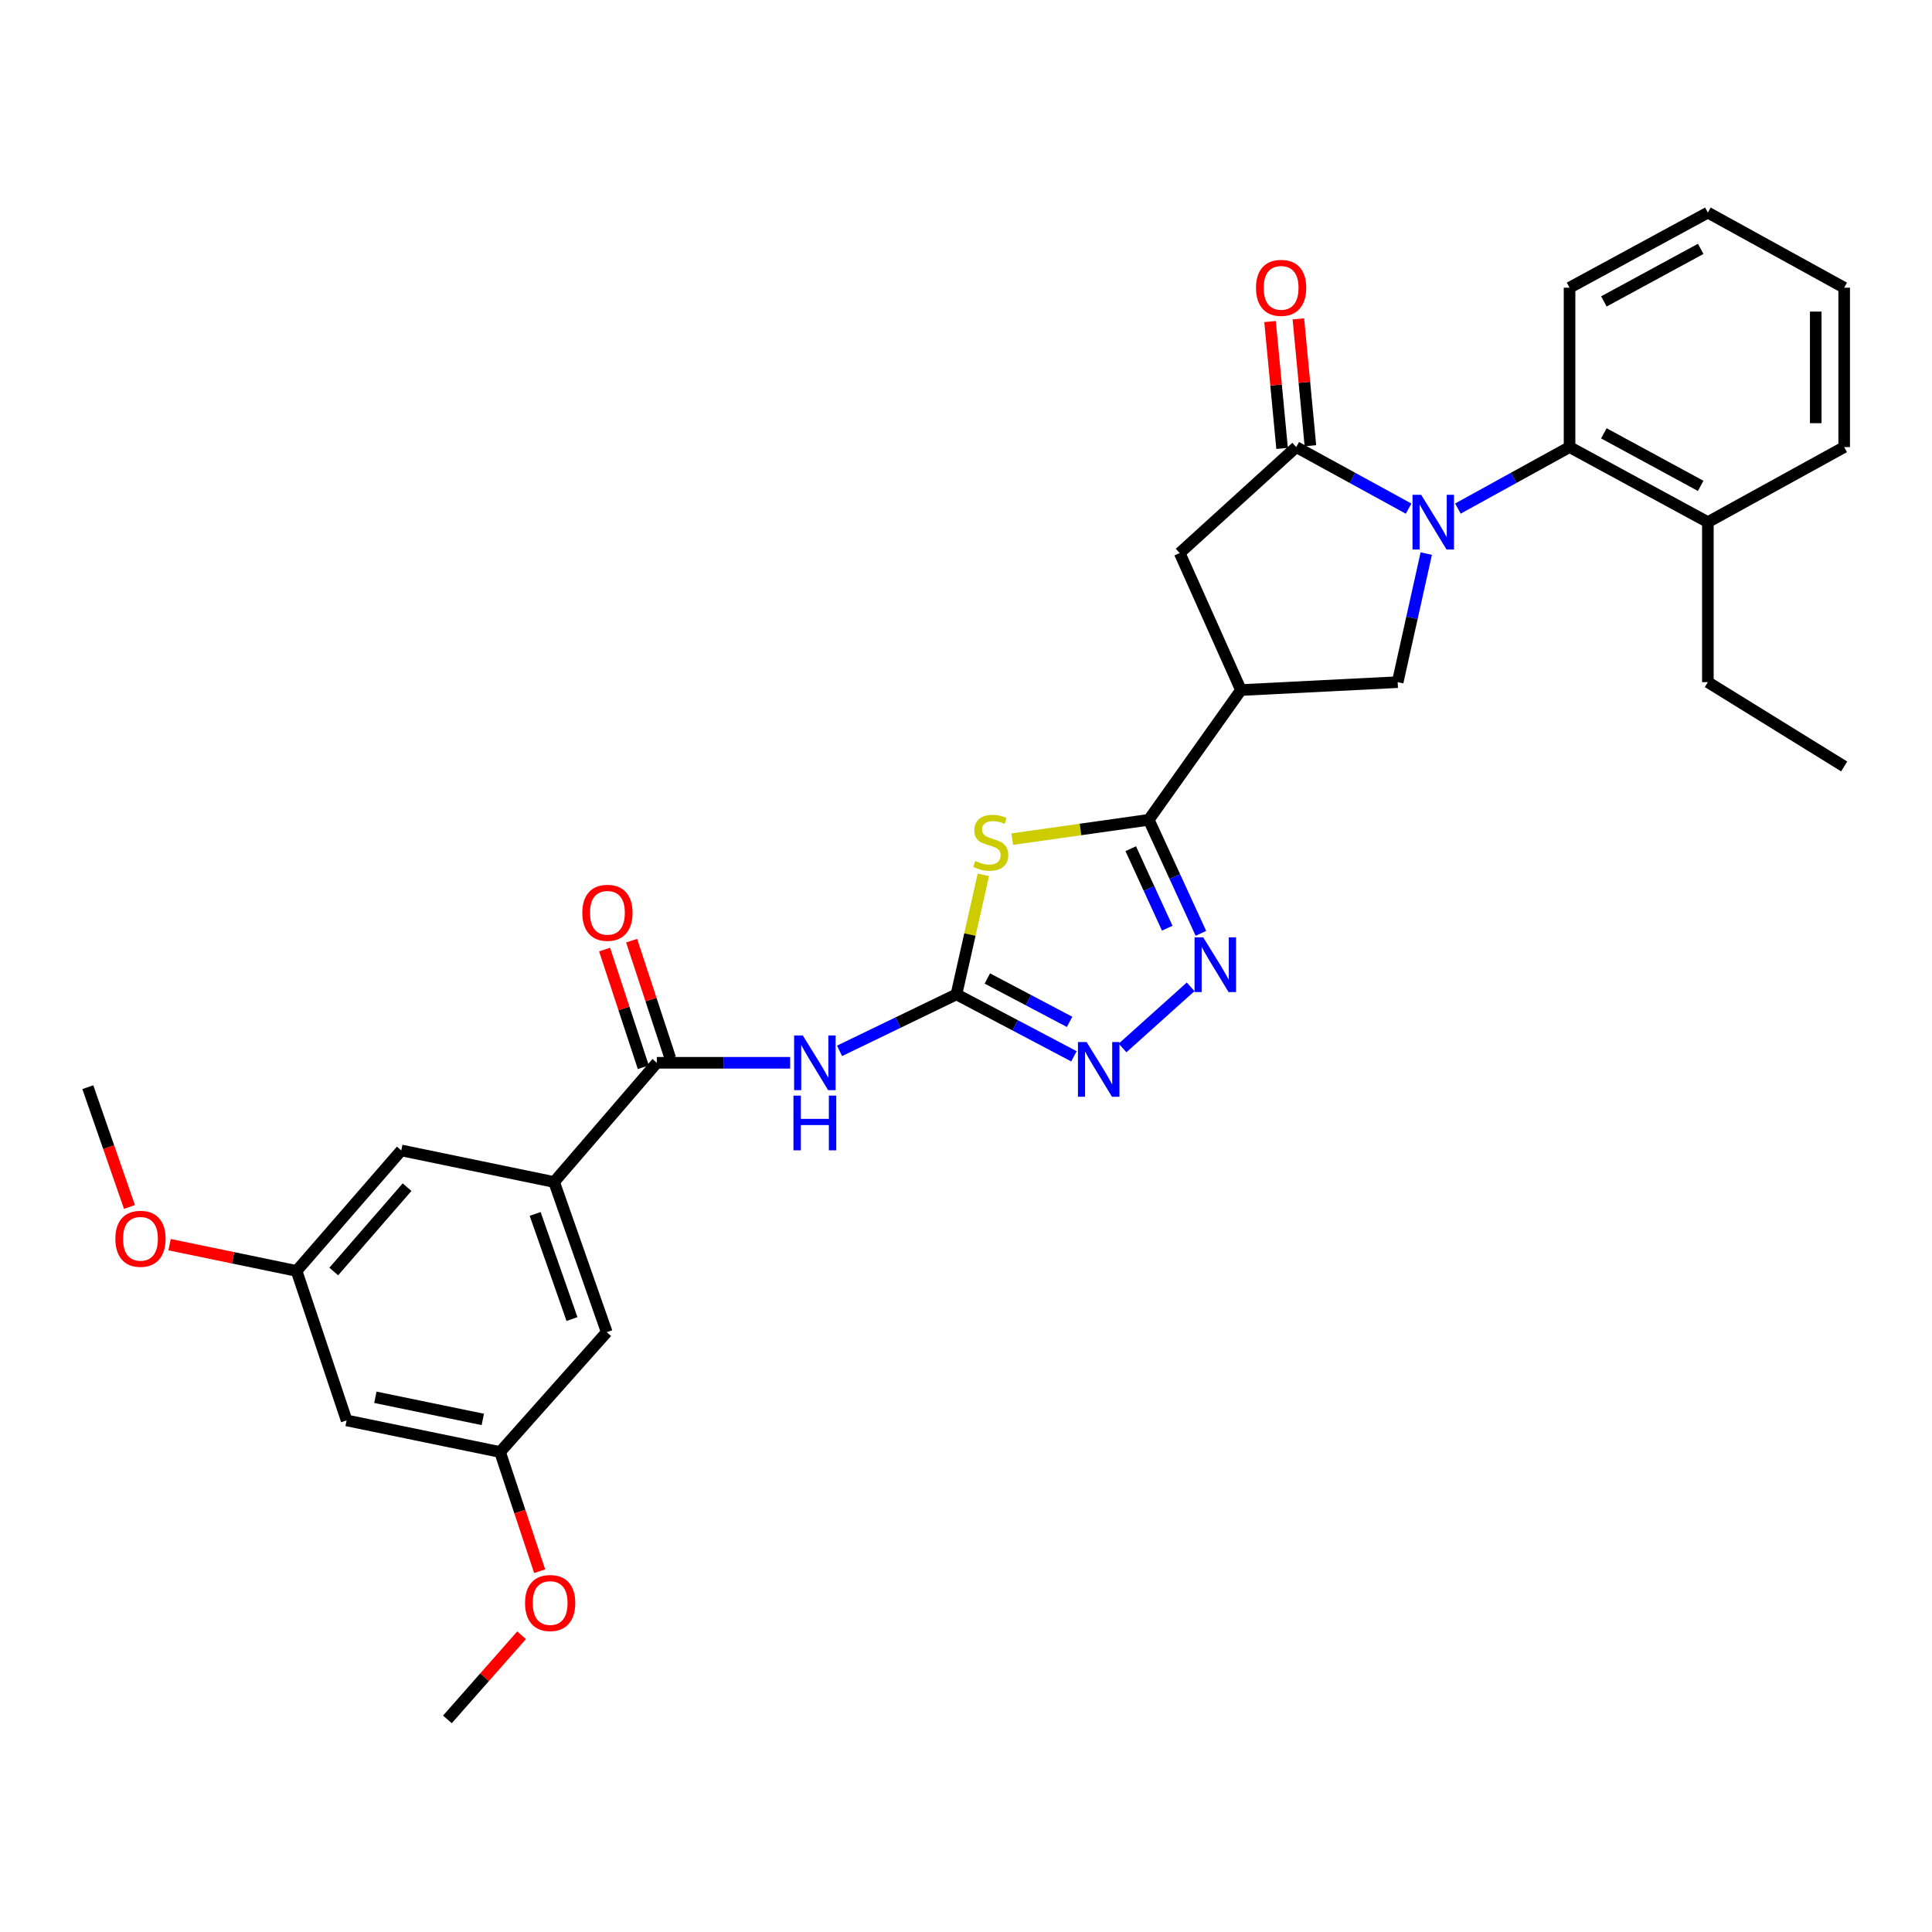 <?xml version='1.0' encoding='iso-8859-1'?>
<svg version='1.1' baseProfile='full'
              xmlns='http://www.w3.org/2000/svg'
                      xmlns:rdkit='http://www.rdkit.org/xml'
                      xmlns:xlink='http://www.w3.org/1999/xlink'
                  xml:space='preserve'
width='1000px' height='1000px' viewBox='0 0 1000 1000'>
<!-- END OF HEADER -->
<rect style='opacity:1.0;fill:#FFFFFF;stroke:none' width='1000' height='1000' x='0' y='0'> </rect>
<path class='bond-3' d='M 729.089,263.266 L 700.012,247.337' style='fill:none;fill-rule:evenodd;stroke:#0000FF;stroke-width:6px;stroke-linecap:butt;stroke-linejoin:miter;stroke-opacity:1' />
<path class='bond-3' d='M 700.012,247.337 L 670.935,231.409' style='fill:none;fill-rule:evenodd;stroke:#000000;stroke-width:6px;stroke-linecap:butt;stroke-linejoin:miter;stroke-opacity:1' />
<path class='bond-8' d='M 738.23,286.538 L 730.833,319.81' style='fill:none;fill-rule:evenodd;stroke:#0000FF;stroke-width:6px;stroke-linecap:butt;stroke-linejoin:miter;stroke-opacity:1' />
<path class='bond-8' d='M 730.833,319.81 L 723.436,353.082' style='fill:none;fill-rule:evenodd;stroke:#000000;stroke-width:6px;stroke-linecap:butt;stroke-linejoin:miter;stroke-opacity:1' />
<path class='bond-10' d='M 754.603,263.234 L 783.5,247.321' style='fill:none;fill-rule:evenodd;stroke:#0000FF;stroke-width:6px;stroke-linecap:butt;stroke-linejoin:miter;stroke-opacity:1' />
<path class='bond-10' d='M 783.5,247.321 L 812.397,231.409' style='fill:none;fill-rule:evenodd;stroke:#000000;stroke-width:6px;stroke-linecap:butt;stroke-linejoin:miter;stroke-opacity:1' />
<path class='bond-0' d='M 523.932,434.331 L 559.268,429.332' style='fill:none;fill-rule:evenodd;stroke:#CCCC00;stroke-width:6px;stroke-linecap:butt;stroke-linejoin:miter;stroke-opacity:1' />
<path class='bond-0' d='M 559.268,429.332 L 594.605,424.332' style='fill:none;fill-rule:evenodd;stroke:#000000;stroke-width:6px;stroke-linecap:butt;stroke-linejoin:miter;stroke-opacity:1' />
<path class='bond-1' d='M 508.983,452.806 L 502.021,483.741' style='fill:none;fill-rule:evenodd;stroke:#CCCC00;stroke-width:6px;stroke-linecap:butt;stroke-linejoin:miter;stroke-opacity:1' />
<path class='bond-1' d='M 502.021,483.741 L 495.059,514.675' style='fill:none;fill-rule:evenodd;stroke:#000000;stroke-width:6px;stroke-linecap:butt;stroke-linejoin:miter;stroke-opacity:1' />
<path class='bond-6' d='M 495.059,514.675 L 464.803,529.299' style='fill:none;fill-rule:evenodd;stroke:#000000;stroke-width:6px;stroke-linecap:butt;stroke-linejoin:miter;stroke-opacity:1' />
<path class='bond-6' d='M 464.803,529.299 L 434.547,543.922' style='fill:none;fill-rule:evenodd;stroke:#0000FF;stroke-width:6px;stroke-linecap:butt;stroke-linejoin:miter;stroke-opacity:1' />
<path class='bond-33' d='M 495.059,514.675 L 525.464,530.71' style='fill:none;fill-rule:evenodd;stroke:#000000;stroke-width:6px;stroke-linecap:butt;stroke-linejoin:miter;stroke-opacity:1' />
<path class='bond-33' d='M 525.464,530.71 L 555.869,546.746' style='fill:none;fill-rule:evenodd;stroke:#0000FF;stroke-width:6px;stroke-linecap:butt;stroke-linejoin:miter;stroke-opacity:1' />
<path class='bond-33' d='M 511.049,506.462 L 532.333,517.686' style='fill:none;fill-rule:evenodd;stroke:#000000;stroke-width:6px;stroke-linecap:butt;stroke-linejoin:miter;stroke-opacity:1' />
<path class='bond-33' d='M 532.333,517.686 L 553.616,528.911' style='fill:none;fill-rule:evenodd;stroke:#0000FF;stroke-width:6px;stroke-linecap:butt;stroke-linejoin:miter;stroke-opacity:1' />
<path class='bond-2' d='M 594.605,424.332 L 642.312,357.172' style='fill:none;fill-rule:evenodd;stroke:#000000;stroke-width:6px;stroke-linecap:butt;stroke-linejoin:miter;stroke-opacity:1' />
<path class='bond-4' d='M 594.605,424.332 L 608.096,453.715' style='fill:none;fill-rule:evenodd;stroke:#000000;stroke-width:6px;stroke-linecap:butt;stroke-linejoin:miter;stroke-opacity:1' />
<path class='bond-4' d='M 608.096,453.715 L 621.587,483.098' style='fill:none;fill-rule:evenodd;stroke:#0000FF;stroke-width:6px;stroke-linecap:butt;stroke-linejoin:miter;stroke-opacity:1' />
<path class='bond-4' d='M 585.271,439.291 L 594.715,459.859' style='fill:none;fill-rule:evenodd;stroke:#000000;stroke-width:6px;stroke-linecap:butt;stroke-linejoin:miter;stroke-opacity:1' />
<path class='bond-4' d='M 594.715,459.859 L 604.158,480.427' style='fill:none;fill-rule:evenodd;stroke:#0000FF;stroke-width:6px;stroke-linecap:butt;stroke-linejoin:miter;stroke-opacity:1' />
<path class='bond-11' d='M 670.935,231.409 L 610.614,286.266' style='fill:none;fill-rule:evenodd;stroke:#000000;stroke-width:6px;stroke-linecap:butt;stroke-linejoin:miter;stroke-opacity:1' />
<path class='bond-13' d='M 678.264,230.713 L 675.149,197.88' style='fill:none;fill-rule:evenodd;stroke:#000000;stroke-width:6px;stroke-linecap:butt;stroke-linejoin:miter;stroke-opacity:1' />
<path class='bond-13' d='M 675.149,197.88 L 672.033,165.047' style='fill:none;fill-rule:evenodd;stroke:#FF0000;stroke-width:6px;stroke-linecap:butt;stroke-linejoin:miter;stroke-opacity:1' />
<path class='bond-13' d='M 663.606,232.104 L 660.49,199.271' style='fill:none;fill-rule:evenodd;stroke:#000000;stroke-width:6px;stroke-linecap:butt;stroke-linejoin:miter;stroke-opacity:1' />
<path class='bond-13' d='M 660.49,199.271 L 657.375,166.438' style='fill:none;fill-rule:evenodd;stroke:#FF0000;stroke-width:6px;stroke-linecap:butt;stroke-linejoin:miter;stroke-opacity:1' />
<path class='bond-7' d='M 616.268,510.785 L 581.028,542.428' style='fill:none;fill-rule:evenodd;stroke:#0000FF;stroke-width:6px;stroke-linecap:butt;stroke-linejoin:miter;stroke-opacity:1' />
<path class='bond-5' d='M 642.312,357.172 L 723.436,353.082' style='fill:none;fill-rule:evenodd;stroke:#000000;stroke-width:6px;stroke-linecap:butt;stroke-linejoin:miter;stroke-opacity:1' />
<path class='bond-31' d='M 642.312,357.172 L 610.614,286.266' style='fill:none;fill-rule:evenodd;stroke:#000000;stroke-width:6px;stroke-linecap:butt;stroke-linejoin:miter;stroke-opacity:1' />
<path class='bond-9' d='M 408.987,550.096 L 374.478,550.096' style='fill:none;fill-rule:evenodd;stroke:#0000FF;stroke-width:6px;stroke-linecap:butt;stroke-linejoin:miter;stroke-opacity:1' />
<path class='bond-9' d='M 374.478,550.096 L 339.969,550.096' style='fill:none;fill-rule:evenodd;stroke:#000000;stroke-width:6px;stroke-linecap:butt;stroke-linejoin:miter;stroke-opacity:1' />
<path class='bond-12' d='M 339.969,550.096 L 286.806,611.8' style='fill:none;fill-rule:evenodd;stroke:#000000;stroke-width:6px;stroke-linecap:butt;stroke-linejoin:miter;stroke-opacity:1' />
<path class='bond-16' d='M 346.963,547.796 L 336.945,517.342' style='fill:none;fill-rule:evenodd;stroke:#000000;stroke-width:6px;stroke-linecap:butt;stroke-linejoin:miter;stroke-opacity:1' />
<path class='bond-16' d='M 336.945,517.342 L 326.927,486.888' style='fill:none;fill-rule:evenodd;stroke:#FF0000;stroke-width:6px;stroke-linecap:butt;stroke-linejoin:miter;stroke-opacity:1' />
<path class='bond-16' d='M 332.976,552.397 L 322.958,521.943' style='fill:none;fill-rule:evenodd;stroke:#000000;stroke-width:6px;stroke-linecap:butt;stroke-linejoin:miter;stroke-opacity:1' />
<path class='bond-16' d='M 322.958,521.943 L 312.94,491.489' style='fill:none;fill-rule:evenodd;stroke:#FF0000;stroke-width:6px;stroke-linecap:butt;stroke-linejoin:miter;stroke-opacity:1' />
<path class='bond-20' d='M 812.397,231.409 L 883.991,270.257' style='fill:none;fill-rule:evenodd;stroke:#000000;stroke-width:6px;stroke-linecap:butt;stroke-linejoin:miter;stroke-opacity:1' />
<path class='bond-20' d='M 830.158,224.294 L 880.274,251.488' style='fill:none;fill-rule:evenodd;stroke:#000000;stroke-width:6px;stroke-linecap:butt;stroke-linejoin:miter;stroke-opacity:1' />
<path class='bond-23' d='M 812.397,231.409 L 812.397,148.911' style='fill:none;fill-rule:evenodd;stroke:#000000;stroke-width:6px;stroke-linecap:butt;stroke-linejoin:miter;stroke-opacity:1' />
<path class='bond-14' d='M 286.806,611.8 L 314.046,689.529' style='fill:none;fill-rule:evenodd;stroke:#000000;stroke-width:6px;stroke-linecap:butt;stroke-linejoin:miter;stroke-opacity:1' />
<path class='bond-14' d='M 276.996,628.329 L 296.064,682.739' style='fill:none;fill-rule:evenodd;stroke:#000000;stroke-width:6px;stroke-linecap:butt;stroke-linejoin:miter;stroke-opacity:1' />
<path class='bond-15' d='M 286.806,611.8 L 207.702,595.456' style='fill:none;fill-rule:evenodd;stroke:#000000;stroke-width:6px;stroke-linecap:butt;stroke-linejoin:miter;stroke-opacity:1' />
<path class='bond-19' d='M 314.046,689.529 L 258.837,751.56' style='fill:none;fill-rule:evenodd;stroke:#000000;stroke-width:6px;stroke-linecap:butt;stroke-linejoin:miter;stroke-opacity:1' />
<path class='bond-18' d='M 207.702,595.456 L 153.508,657.83' style='fill:none;fill-rule:evenodd;stroke:#000000;stroke-width:6px;stroke-linecap:butt;stroke-linejoin:miter;stroke-opacity:1' />
<path class='bond-18' d='M 210.688,614.469 L 172.752,658.132' style='fill:none;fill-rule:evenodd;stroke:#000000;stroke-width:6px;stroke-linecap:butt;stroke-linejoin:miter;stroke-opacity:1' />
<path class='bond-17' d='M 179.407,735.199 L 153.508,657.83' style='fill:none;fill-rule:evenodd;stroke:#000000;stroke-width:6px;stroke-linecap:butt;stroke-linejoin:miter;stroke-opacity:1' />
<path class='bond-34' d='M 179.407,735.199 L 258.837,751.56' style='fill:none;fill-rule:evenodd;stroke:#000000;stroke-width:6px;stroke-linecap:butt;stroke-linejoin:miter;stroke-opacity:1' />
<path class='bond-34' d='M 194.292,723.232 L 249.893,734.684' style='fill:none;fill-rule:evenodd;stroke:#000000;stroke-width:6px;stroke-linecap:butt;stroke-linejoin:miter;stroke-opacity:1' />
<path class='bond-22' d='M 153.508,657.83 L 120.641,651.032' style='fill:none;fill-rule:evenodd;stroke:#000000;stroke-width:6px;stroke-linecap:butt;stroke-linejoin:miter;stroke-opacity:1' />
<path class='bond-22' d='M 120.641,651.032 L 87.774,644.234' style='fill:none;fill-rule:evenodd;stroke:#FF0000;stroke-width:6px;stroke-linecap:butt;stroke-linejoin:miter;stroke-opacity:1' />
<path class='bond-21' d='M 258.837,751.56 L 269.08,782.408' style='fill:none;fill-rule:evenodd;stroke:#000000;stroke-width:6px;stroke-linecap:butt;stroke-linejoin:miter;stroke-opacity:1' />
<path class='bond-21' d='M 269.08,782.408 L 279.323,813.256' style='fill:none;fill-rule:evenodd;stroke:#FF0000;stroke-width:6px;stroke-linecap:butt;stroke-linejoin:miter;stroke-opacity:1' />
<path class='bond-24' d='M 883.991,270.257 L 883.991,353.082' style='fill:none;fill-rule:evenodd;stroke:#000000;stroke-width:6px;stroke-linecap:butt;stroke-linejoin:miter;stroke-opacity:1' />
<path class='bond-25' d='M 883.991,270.257 L 954.545,231.409' style='fill:none;fill-rule:evenodd;stroke:#000000;stroke-width:6px;stroke-linecap:butt;stroke-linejoin:miter;stroke-opacity:1' />
<path class='bond-27' d='M 269.975,846.403 L 250.778,868.178' style='fill:none;fill-rule:evenodd;stroke:#FF0000;stroke-width:6px;stroke-linecap:butt;stroke-linejoin:miter;stroke-opacity:1' />
<path class='bond-27' d='M 250.778,868.178 L 231.58,889.954' style='fill:none;fill-rule:evenodd;stroke:#000000;stroke-width:6px;stroke-linecap:butt;stroke-linejoin:miter;stroke-opacity:1' />
<path class='bond-26' d='M 67.011,624.723 L 56.233,593.725' style='fill:none;fill-rule:evenodd;stroke:#FF0000;stroke-width:6px;stroke-linecap:butt;stroke-linejoin:miter;stroke-opacity:1' />
<path class='bond-26' d='M 56.233,593.725 L 45.455,562.726' style='fill:none;fill-rule:evenodd;stroke:#000000;stroke-width:6px;stroke-linecap:butt;stroke-linejoin:miter;stroke-opacity:1' />
<path class='bond-29' d='M 812.397,148.911 L 883.991,110.046' style='fill:none;fill-rule:evenodd;stroke:#000000;stroke-width:6px;stroke-linecap:butt;stroke-linejoin:miter;stroke-opacity:1' />
<path class='bond-29' d='M 830.161,156.022 L 880.276,128.816' style='fill:none;fill-rule:evenodd;stroke:#000000;stroke-width:6px;stroke-linecap:butt;stroke-linejoin:miter;stroke-opacity:1' />
<path class='bond-28' d='M 883.991,353.082 L 954.545,396.716' style='fill:none;fill-rule:evenodd;stroke:#000000;stroke-width:6px;stroke-linecap:butt;stroke-linejoin:miter;stroke-opacity:1' />
<path class='bond-32' d='M 954.545,231.409 L 954.545,148.911' style='fill:none;fill-rule:evenodd;stroke:#000000;stroke-width:6px;stroke-linecap:butt;stroke-linejoin:miter;stroke-opacity:1' />
<path class='bond-32' d='M 939.821,219.034 L 939.821,161.285' style='fill:none;fill-rule:evenodd;stroke:#000000;stroke-width:6px;stroke-linecap:butt;stroke-linejoin:miter;stroke-opacity:1' />
<path class='bond-30' d='M 883.991,110.046 L 954.545,148.911' style='fill:none;fill-rule:evenodd;stroke:#000000;stroke-width:6px;stroke-linecap:butt;stroke-linejoin:miter;stroke-opacity:1' />
<path  class='atom-0' d='M 735.59 256.097
L 744.87 271.097
Q 745.79 272.577, 747.27 275.257
Q 748.75 277.937, 748.83 278.097
L 748.83 256.097
L 752.59 256.097
L 752.59 284.417
L 748.71 284.417
L 738.75 268.017
Q 737.59 266.097, 736.35 263.897
Q 735.15 261.697, 734.79 261.017
L 734.79 284.417
L 731.11 284.417
L 731.11 256.097
L 735.59 256.097
' fill='#0000FF'/>
<path  class='atom-1' d='M 504.786 445.628
Q 505.106 445.748, 506.426 446.308
Q 507.746 446.868, 509.186 447.228
Q 510.666 447.548, 512.106 447.548
Q 514.786 447.548, 516.346 446.268
Q 517.906 444.948, 517.906 442.668
Q 517.906 441.108, 517.106 440.148
Q 516.346 439.188, 515.146 438.668
Q 513.946 438.148, 511.946 437.548
Q 509.426 436.788, 507.906 436.068
Q 506.426 435.348, 505.346 433.828
Q 504.306 432.308, 504.306 429.748
Q 504.306 426.188, 506.706 423.988
Q 509.146 421.788, 513.946 421.788
Q 517.226 421.788, 520.946 423.348
L 520.026 426.428
Q 516.626 425.028, 514.066 425.028
Q 511.306 425.028, 509.786 426.188
Q 508.266 427.308, 508.306 429.268
Q 508.306 430.788, 509.066 431.708
Q 509.866 432.628, 510.986 433.148
Q 512.146 433.668, 514.066 434.268
Q 516.626 435.068, 518.146 435.868
Q 519.666 436.668, 520.746 438.308
Q 521.866 439.908, 521.866 442.668
Q 521.866 446.588, 519.226 448.708
Q 516.626 450.788, 512.266 450.788
Q 509.746 450.788, 507.826 450.228
Q 505.946 449.708, 503.706 448.788
L 504.786 445.628
' fill='#CCCC00'/>
<path  class='atom-5' d='M 622.776 485.161
L 632.056 500.161
Q 632.976 501.641, 634.456 504.321
Q 635.936 507.001, 636.016 507.161
L 636.016 485.161
L 639.776 485.161
L 639.776 513.481
L 635.896 513.481
L 625.936 497.081
Q 624.776 495.161, 623.536 492.961
Q 622.336 490.761, 621.976 490.081
L 621.976 513.481
L 618.296 513.481
L 618.296 485.161
L 622.776 485.161
' fill='#0000FF'/>
<path  class='atom-7' d='M 415.512 535.936
L 424.792 550.936
Q 425.712 552.416, 427.192 555.096
Q 428.672 557.776, 428.752 557.936
L 428.752 535.936
L 432.512 535.936
L 432.512 564.256
L 428.632 564.256
L 418.672 547.856
Q 417.512 545.936, 416.272 543.736
Q 415.072 541.536, 414.712 540.856
L 414.712 564.256
L 411.032 564.256
L 411.032 535.936
L 415.512 535.936
' fill='#0000FF'/>
<path  class='atom-7' d='M 410.692 567.088
L 414.532 567.088
L 414.532 579.128
L 429.012 579.128
L 429.012 567.088
L 432.852 567.088
L 432.852 595.408
L 429.012 595.408
L 429.012 582.328
L 414.532 582.328
L 414.532 595.408
L 410.692 595.408
L 410.692 567.088
' fill='#0000FF'/>
<path  class='atom-8' d='M 562.43 539.347
L 571.71 554.347
Q 572.63 555.827, 574.11 558.507
Q 575.59 561.187, 575.67 561.347
L 575.67 539.347
L 579.43 539.347
L 579.43 567.667
L 575.55 567.667
L 565.59 551.267
Q 564.43 549.347, 563.19 547.147
Q 561.99 544.947, 561.63 544.267
L 561.63 567.667
L 557.95 567.667
L 557.95 539.347
L 562.43 539.347
' fill='#0000FF'/>
<path  class='atom-14' d='M 650.107 148.991
Q 650.107 142.191, 653.467 138.391
Q 656.827 134.591, 663.107 134.591
Q 669.387 134.591, 672.747 138.391
Q 676.107 142.191, 676.107 148.991
Q 676.107 155.871, 672.707 159.791
Q 669.307 163.671, 663.107 163.671
Q 656.867 163.671, 653.467 159.791
Q 650.107 155.911, 650.107 148.991
M 663.107 160.471
Q 667.427 160.471, 669.747 157.591
Q 672.107 154.671, 672.107 148.991
Q 672.107 143.431, 669.747 140.631
Q 667.427 137.791, 663.107 137.791
Q 658.787 137.791, 656.427 140.591
Q 654.107 143.391, 654.107 148.991
Q 654.107 154.711, 656.427 157.591
Q 658.787 160.471, 663.107 160.471
' fill='#FF0000'/>
<path  class='atom-17' d='M 301.406 472.463
Q 301.406 465.663, 304.766 461.863
Q 308.126 458.063, 314.406 458.063
Q 320.686 458.063, 324.046 461.863
Q 327.406 465.663, 327.406 472.463
Q 327.406 479.343, 324.006 483.263
Q 320.606 487.143, 314.406 487.143
Q 308.166 487.143, 304.766 483.263
Q 301.406 479.383, 301.406 472.463
M 314.406 483.943
Q 318.726 483.943, 321.046 481.063
Q 323.406 478.143, 323.406 472.463
Q 323.406 466.903, 321.046 464.103
Q 318.726 461.263, 314.406 461.263
Q 310.086 461.263, 307.726 464.063
Q 305.406 466.863, 305.406 472.463
Q 305.406 478.183, 307.726 481.063
Q 310.086 483.943, 314.406 483.943
' fill='#FF0000'/>
<path  class='atom-22' d='M 271.76 829.713
Q 271.76 822.913, 275.12 819.113
Q 278.48 815.313, 284.76 815.313
Q 291.04 815.313, 294.4 819.113
Q 297.76 822.913, 297.76 829.713
Q 297.76 836.593, 294.36 840.513
Q 290.96 844.393, 284.76 844.393
Q 278.52 844.393, 275.12 840.513
Q 271.76 836.633, 271.76 829.713
M 284.76 841.193
Q 289.08 841.193, 291.4 838.313
Q 293.76 835.393, 293.76 829.713
Q 293.76 824.153, 291.4 821.353
Q 289.08 818.513, 284.76 818.513
Q 280.44 818.513, 278.08 821.313
Q 275.76 824.113, 275.76 829.713
Q 275.76 835.433, 278.08 838.313
Q 280.44 841.193, 284.76 841.193
' fill='#FF0000'/>
<path  class='atom-23' d='M 59.711 641.198
Q 59.711 634.398, 63.071 630.598
Q 66.431 626.798, 72.711 626.798
Q 78.991 626.798, 82.351 630.598
Q 85.711 634.398, 85.711 641.198
Q 85.711 648.078, 82.311 651.998
Q 78.911 655.878, 72.711 655.878
Q 66.471 655.878, 63.071 651.998
Q 59.711 648.118, 59.711 641.198
M 72.711 652.678
Q 77.031 652.678, 79.351 649.798
Q 81.711 646.878, 81.711 641.198
Q 81.711 635.638, 79.351 632.838
Q 77.031 629.998, 72.711 629.998
Q 68.391 629.998, 66.031 632.798
Q 63.711 635.598, 63.711 641.198
Q 63.711 646.918, 66.031 649.798
Q 68.391 652.678, 72.711 652.678
' fill='#FF0000'/>
</svg>
